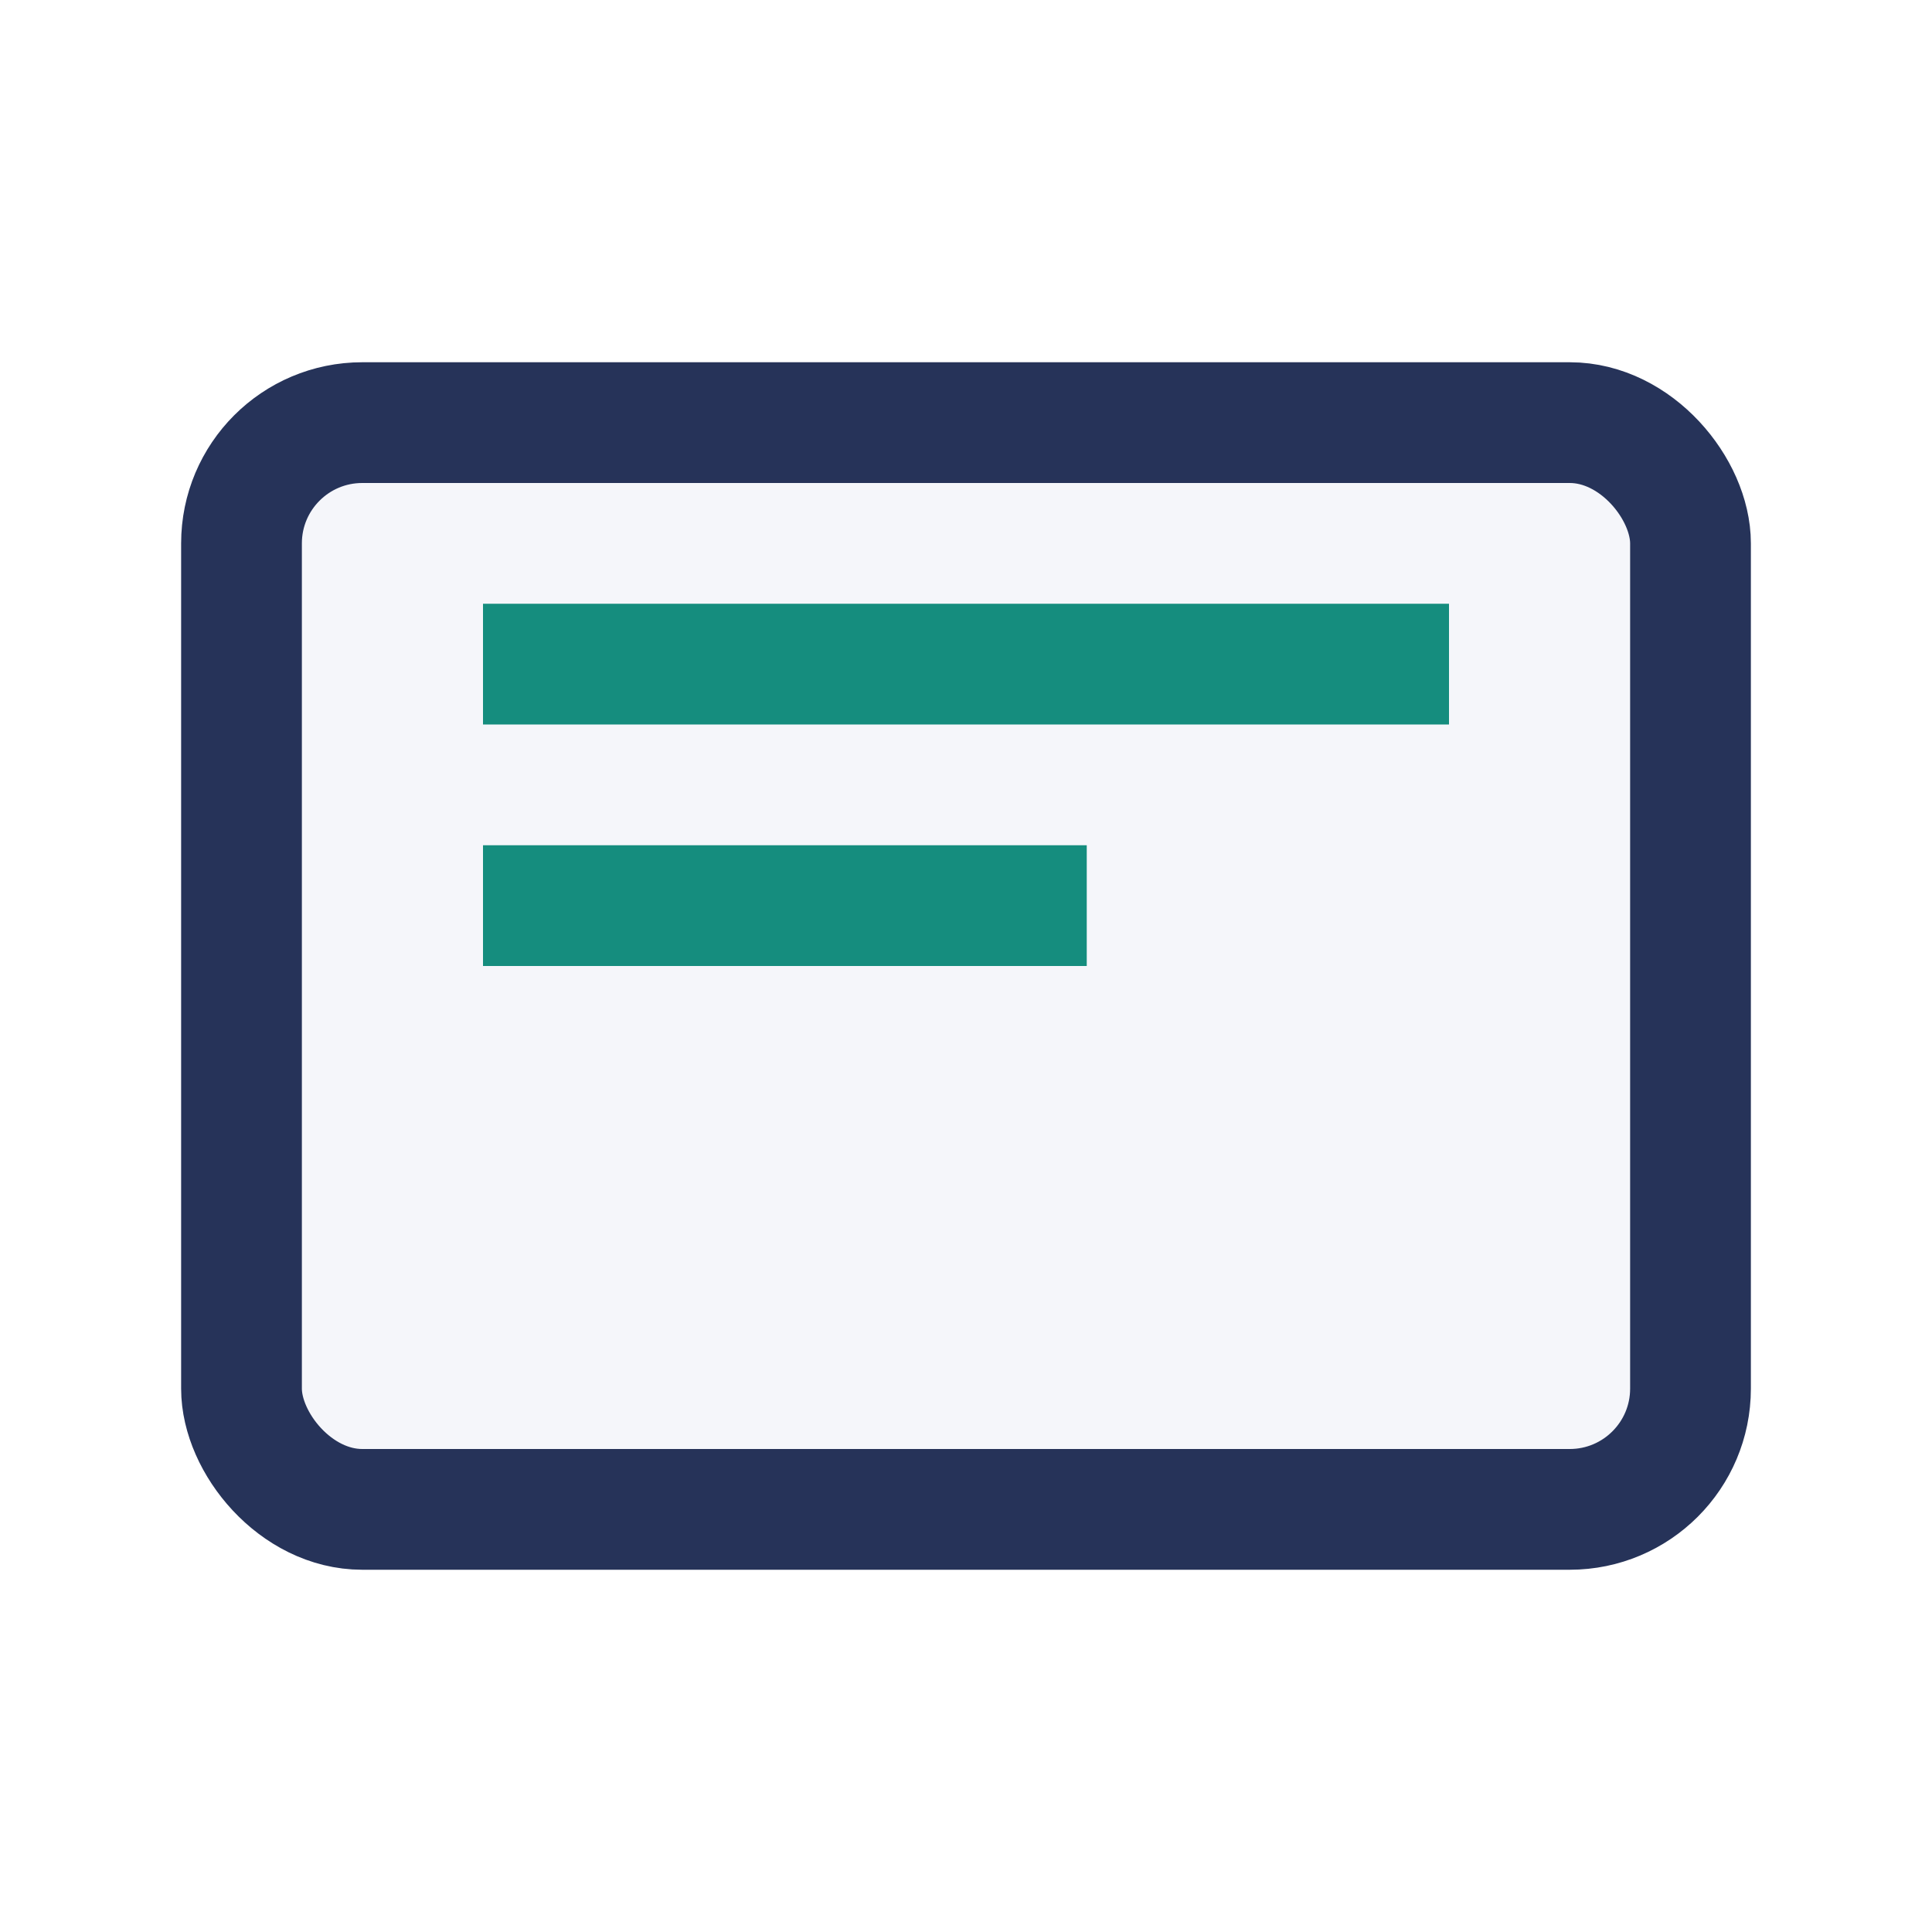 <?xml version="1.0" encoding="UTF-8"?>
<svg xmlns="http://www.w3.org/2000/svg" width="32" height="32" viewBox="0 0 32 32"><rect width="24" height="18" x="4" y="7" rx="2" fill="#F5F6FA" stroke="#263359" stroke-width="2"/><path d="M8 11h16M8 15h10" stroke="#158D7E" stroke-width="2"/></svg>